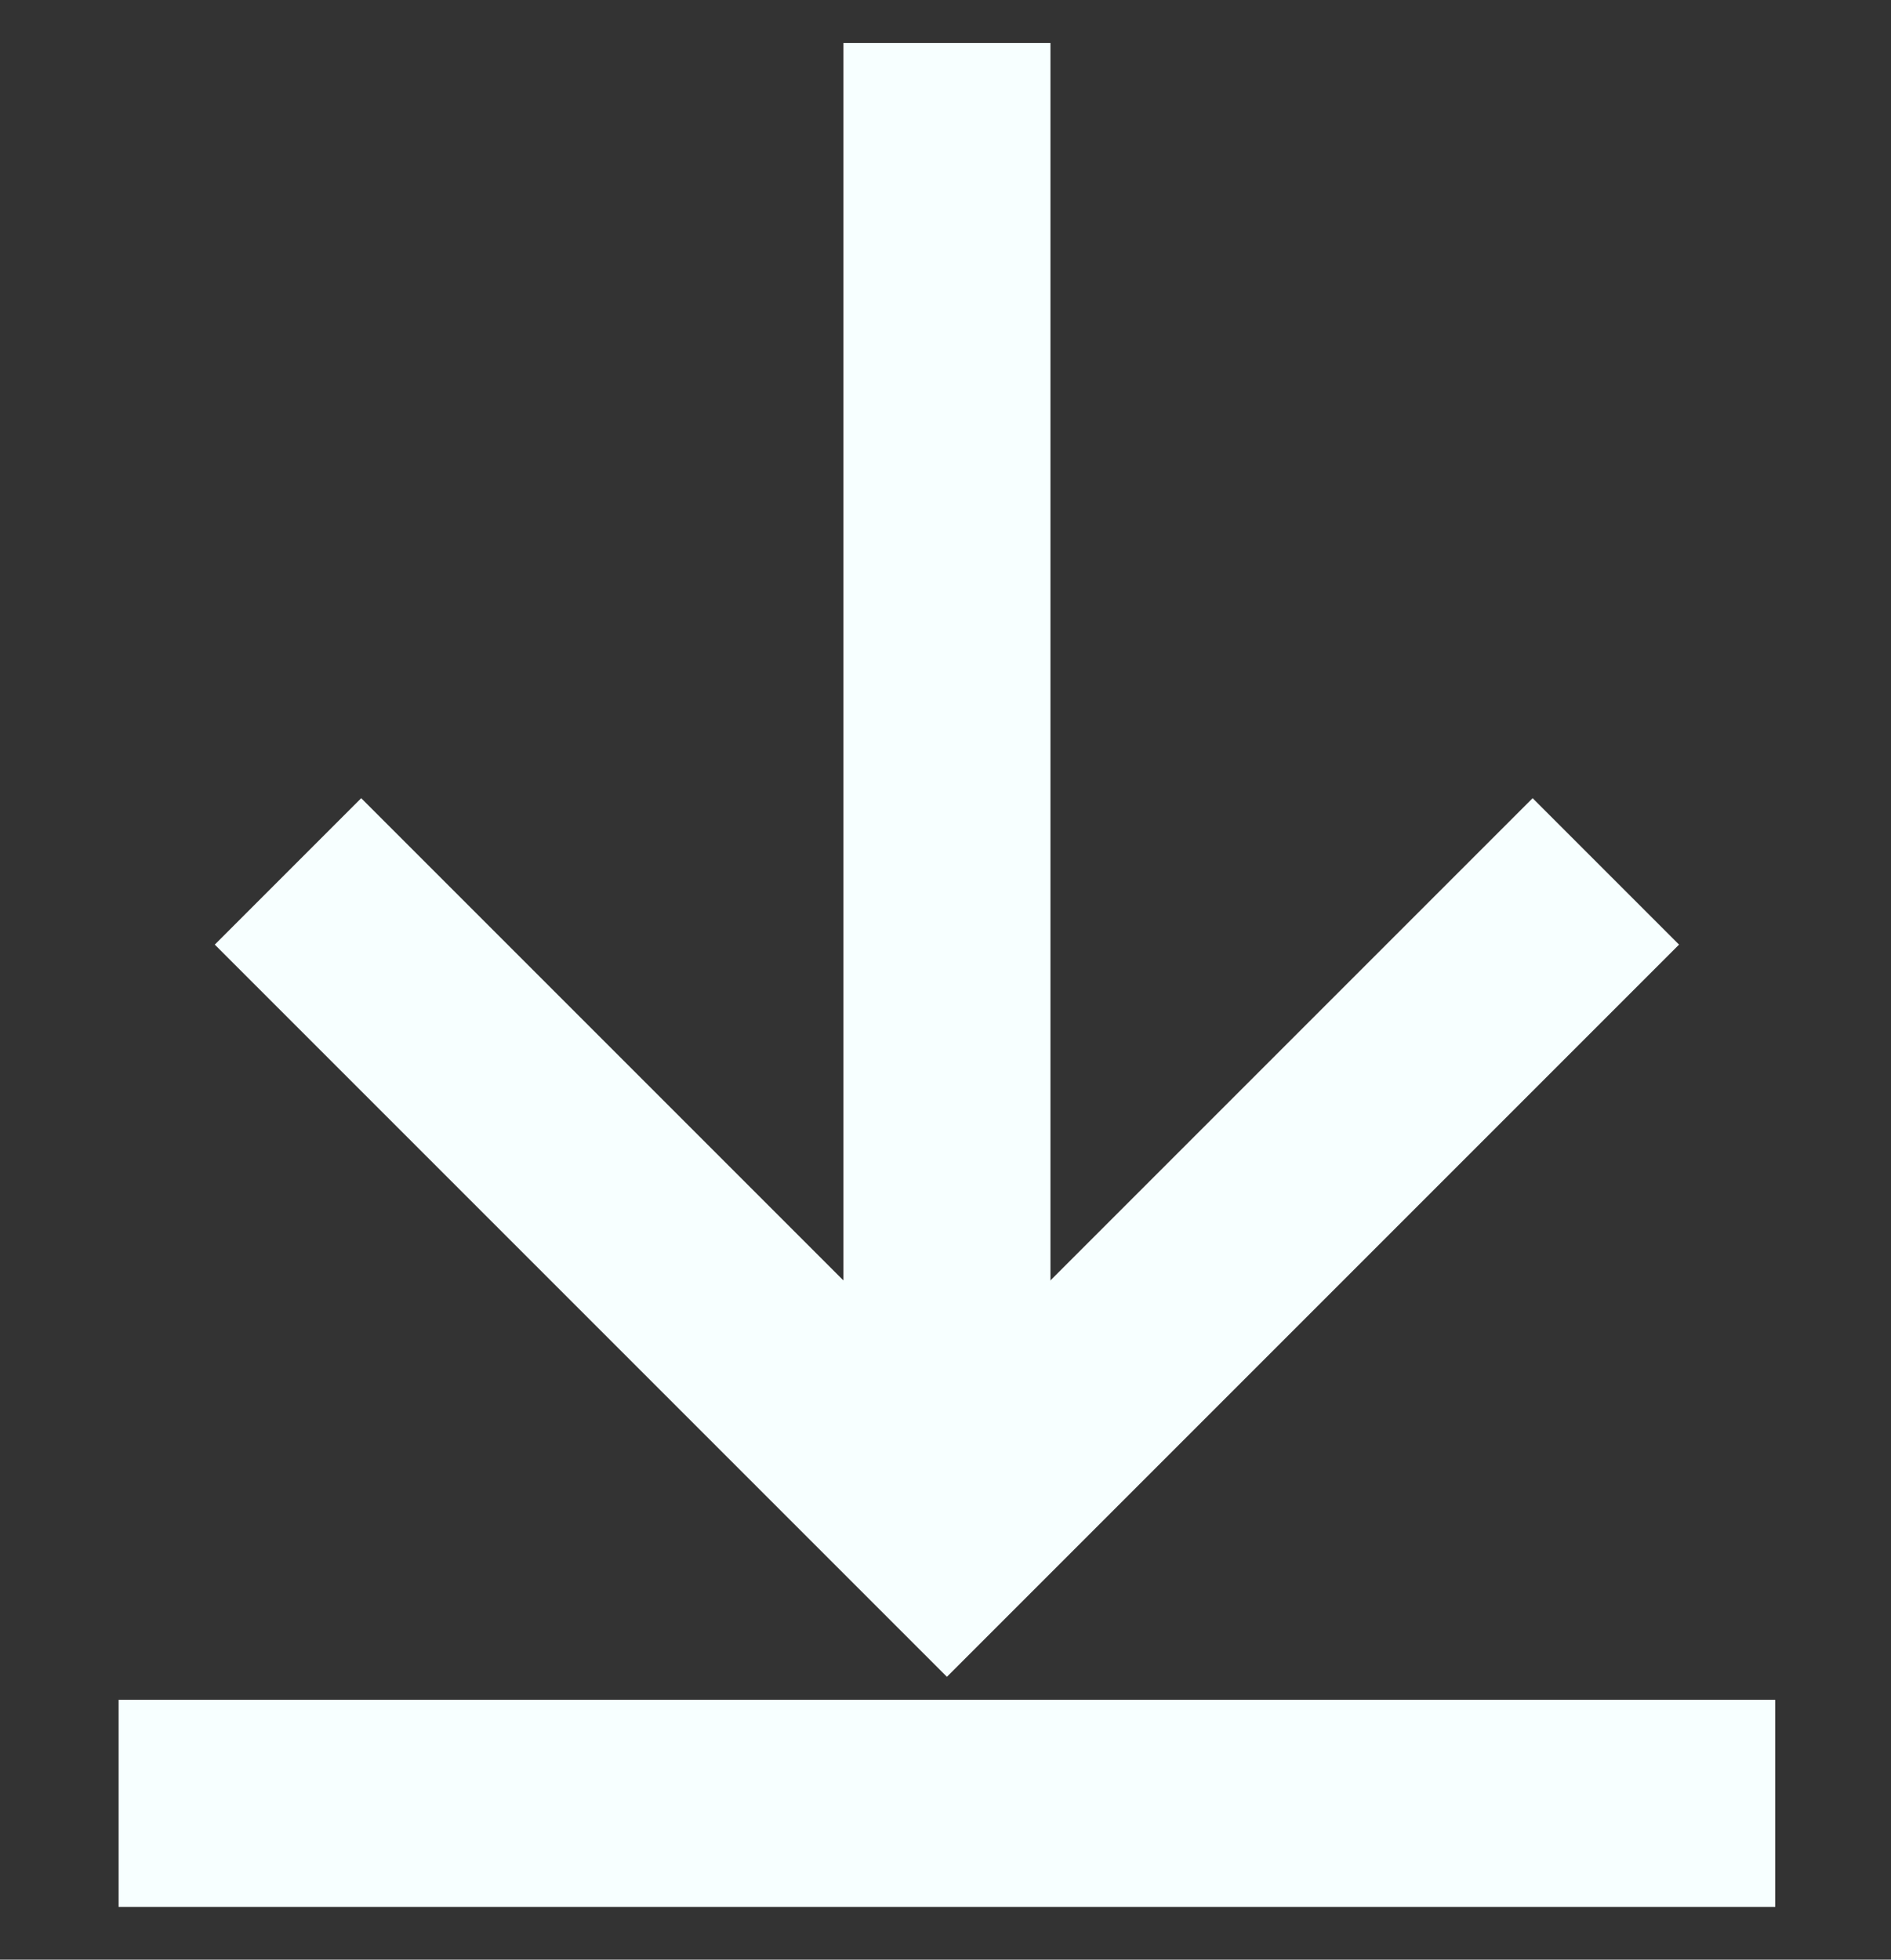 <?xml version="1.0" encoding="UTF-8" standalone="no"?>
<svg
   width="78.417"
   height="81.256"
   viewBox="0 0 78.417 81.256"
   version="1.1"
   id="svg21"
   sodipodi:docname="picto-download.svg"
   inkscape:version="1.1.2 (08b2f3d93c, 2022-04-05)"
   xmlns:inkscape="http://www.inkscape.org/namespaces/inkscape"
   xmlns:sodipodi="http://sodipodi.sourceforge.net/DTD/sodipodi-0.dtd"
   xmlns="http://www.w3.org/2000/svg"
   xmlns:svg="http://www.w3.org/2000/svg">
  <rect x="0" y="0" width="78.417" height="81.256" fill="#333333" stroke="none"/>
  <sodipodi:namedview
     id="namedview23"
     pagecolor="#ffffff"
     bordercolor="#666666"
     borderopacity="1.0"
     inkscape:pageshadow="2"
     inkscape:pageopacity="0.0"
     inkscape:pagecheckerboard="0"
     showgrid="false"
     inkscape:zoom="3.4025643"
     inkscape:cx="27.773171"
     inkscape:cy="26.303691"
     inkscape:window-width="1846"
     inkscape:window-height="1016"
     inkscape:window-x="0"
     inkscape:window-y="0"
     inkscape:window-maximized="1"
     inkscape:current-layer="svg21" />
  <defs
     id="defs13">
    <filter
       id="Tracé_56"
       x="0"
       y="0"
       width="78.417"
       height="81.256"
       filterUnits="userSpaceOnUse">
      <feOffset
         dx="4"
         dy="4"
         input="SourceAlpha"
         id="feOffset2" />
      <feGaussianBlur
         stdDeviation="3"
         result="blur"
         id="feGaussianBlur4" />
      <feFlood
         flood-opacity="0.651"
         id="feFlood6" />
      <feComposite
         operator="in"
         in2="blur"
         id="feComposite8"
         result="result1" />
      <feComposite
         in="SourceGraphic"
         in2="result1"
         id="feComposite10" />
    </filter>
  </defs>
  <g
     id="g844"
     style="fill:none;fill-rule:evenodd;stroke:#f7ffff;stroke-width:1.6;stroke-opacity:1"
     transform="matrix(5.367,0,0,5.367,3.845,0.711)">
    <path
       stroke-linecap="square"
       d="M 0,12.8 H 11.2 M 5.6,9.6 V 0"
       transform="translate(1,1)"
       id="path840"
       style="stroke:#f7ffff;stroke-opacity:1" />
    <path
       d="M 9.2,2 V 9.2 H 2"
       transform="rotate(45,4.893,7.307)"
       id="path842"
       style="stroke:#f7ffff;stroke-opacity:1" />
  </g>
</svg>
